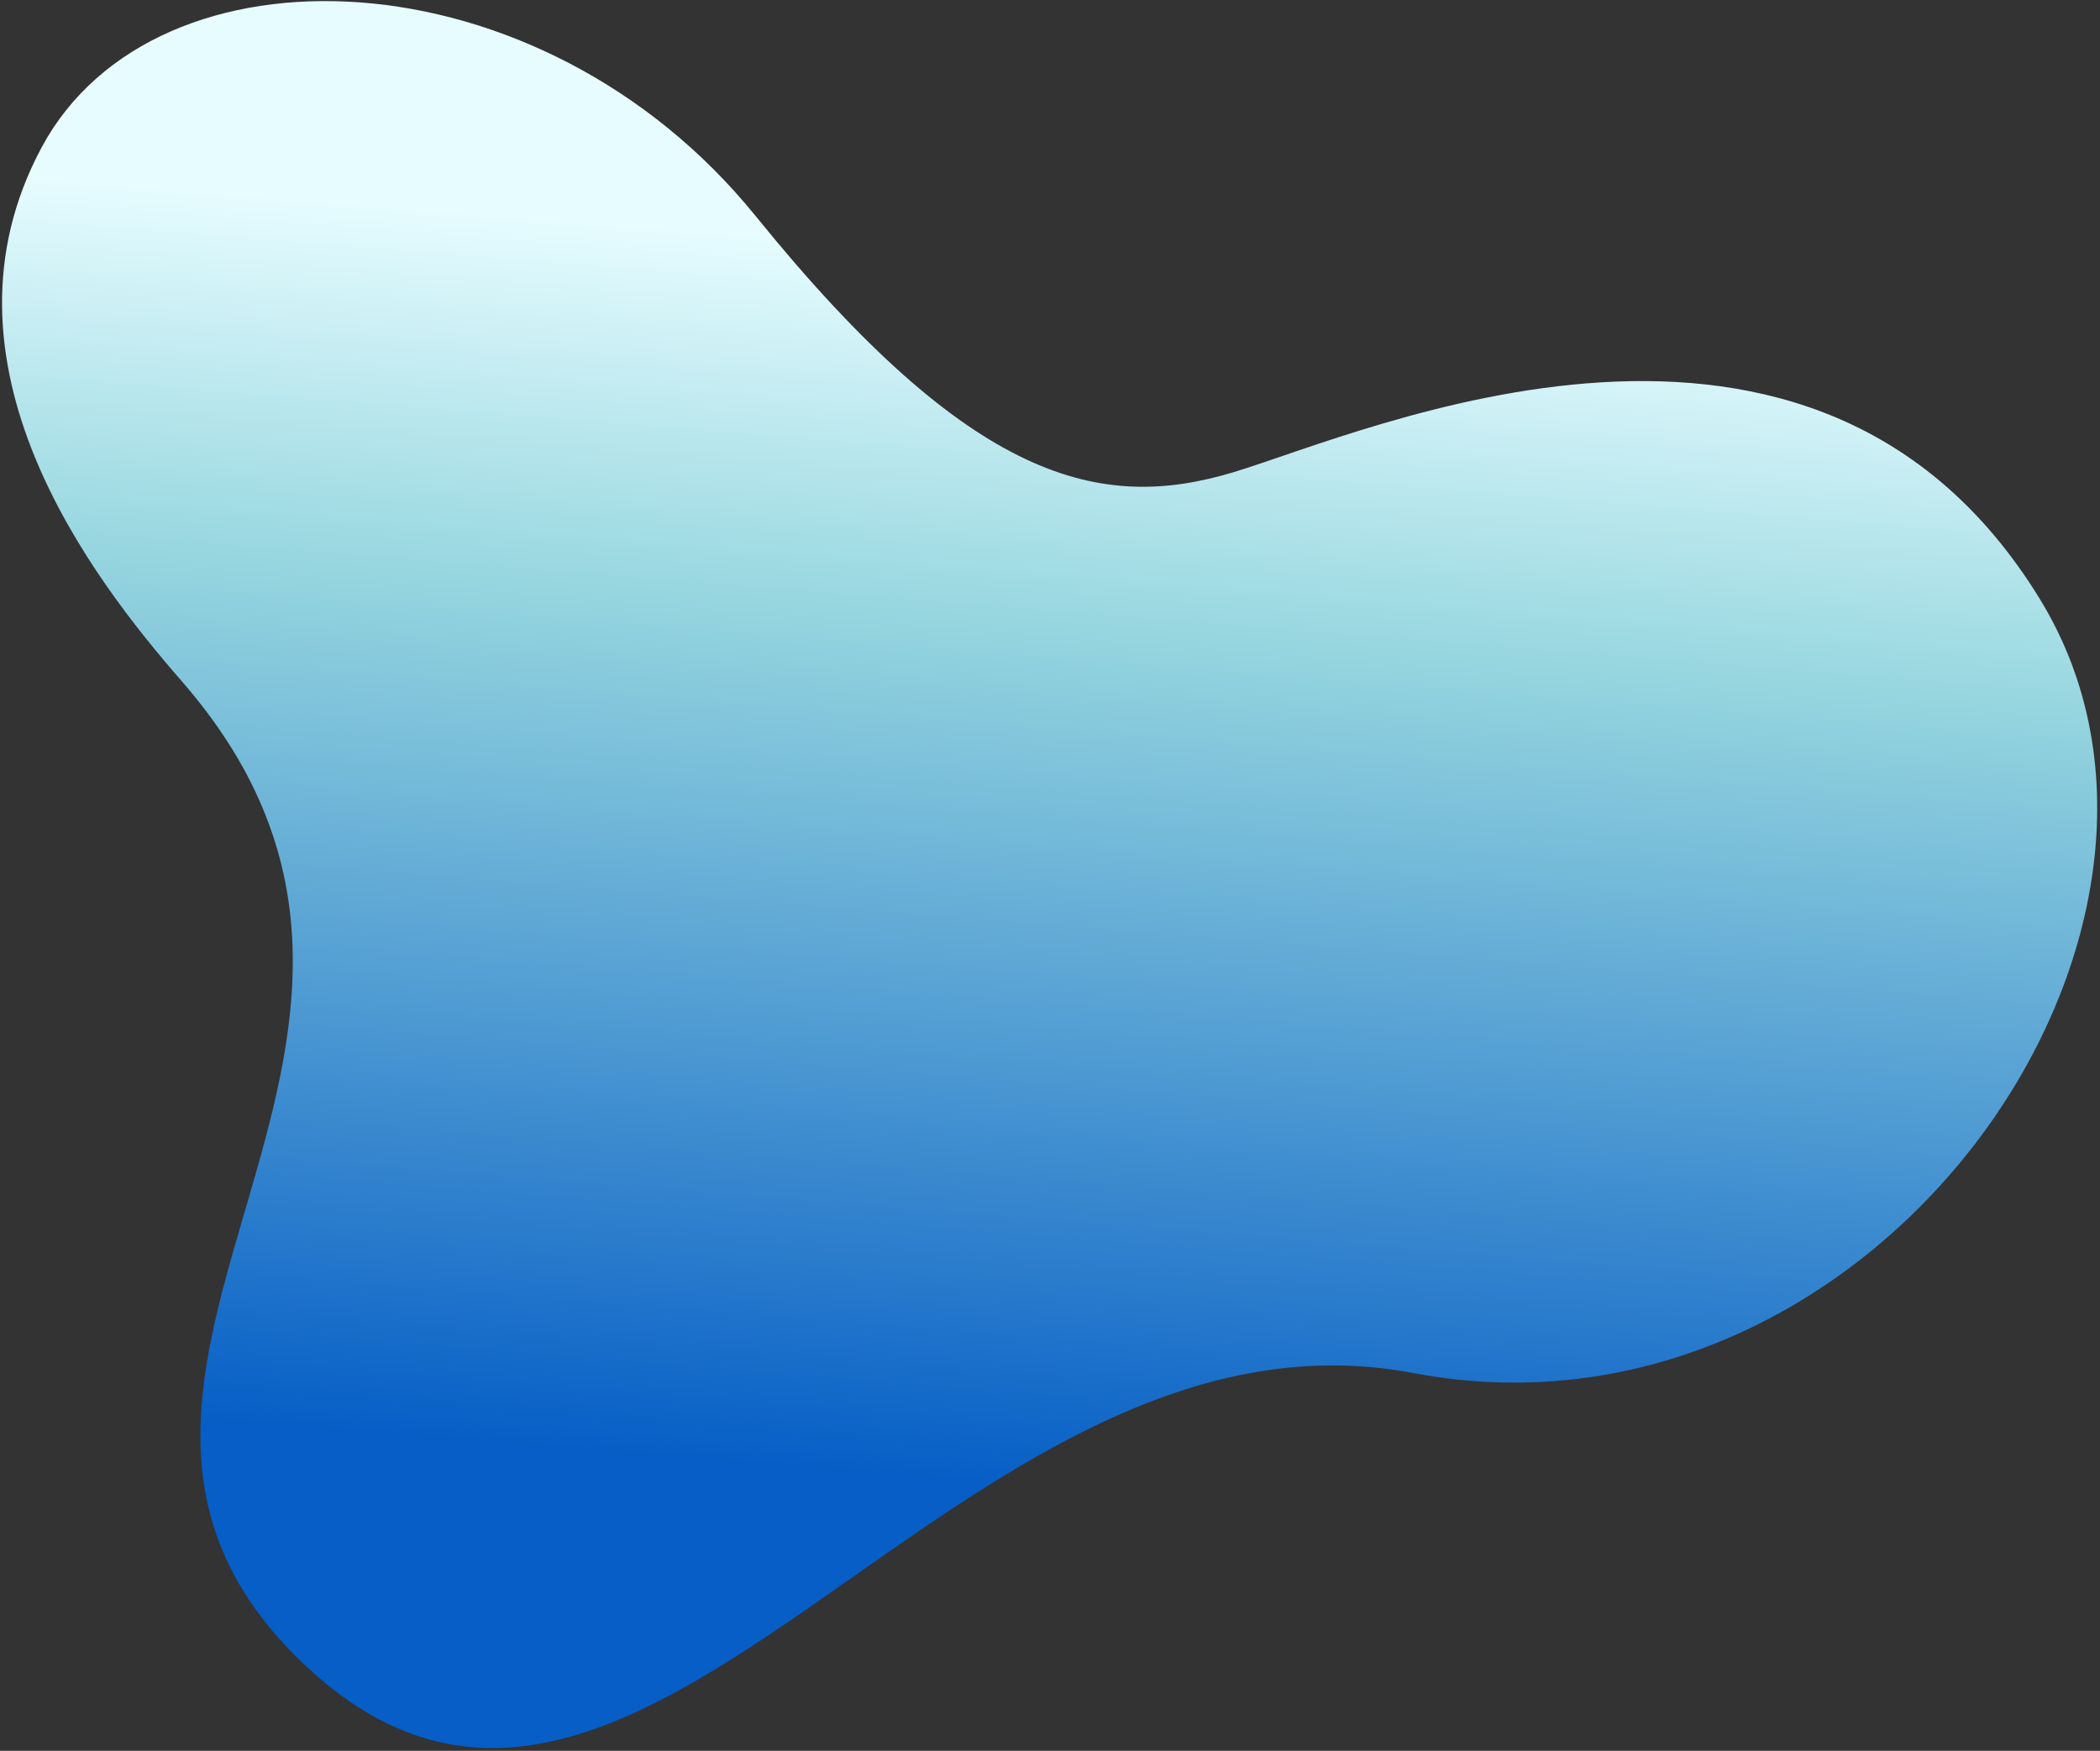 <?xml version="1.0" encoding="UTF-8"?> <svg xmlns="http://www.w3.org/2000/svg" width="578" height="482" viewBox="0 0 578 482" fill="none"><rect x="0" y="0" width="578" height="482" fill="#333333" stroke="none"/> <path d="M11.502 40.499C-20.501 99.998 25.501 159.383 49.999 187.499C137.998 288.498 -0.59 377.999 83.501 457.999C176.001 546 262.501 353.999 389.001 377.999C515.501 401.999 617.501 256.5 561.501 164.999C499.277 63.33 376.001 118.999 339.501 129.999C303.001 140.999 267.501 133.001 208.001 59.501C148.501 -13.999 42.735 -17.567 11.502 40.499Z" fill="url(#paint0_linear)"></path> <defs> <linearGradient id="paint0_linear" x1="304" y1="72.5" x2="277" y2="410" gradientUnits="userSpaceOnUse"> <stop stop-color="#E6FCFF"></stop> <stop offset="0.297" stop-color="#96D6DF"></stop> <stop offset="1" stop-color="#065EC6"></stop> </linearGradient> </defs> </svg> 